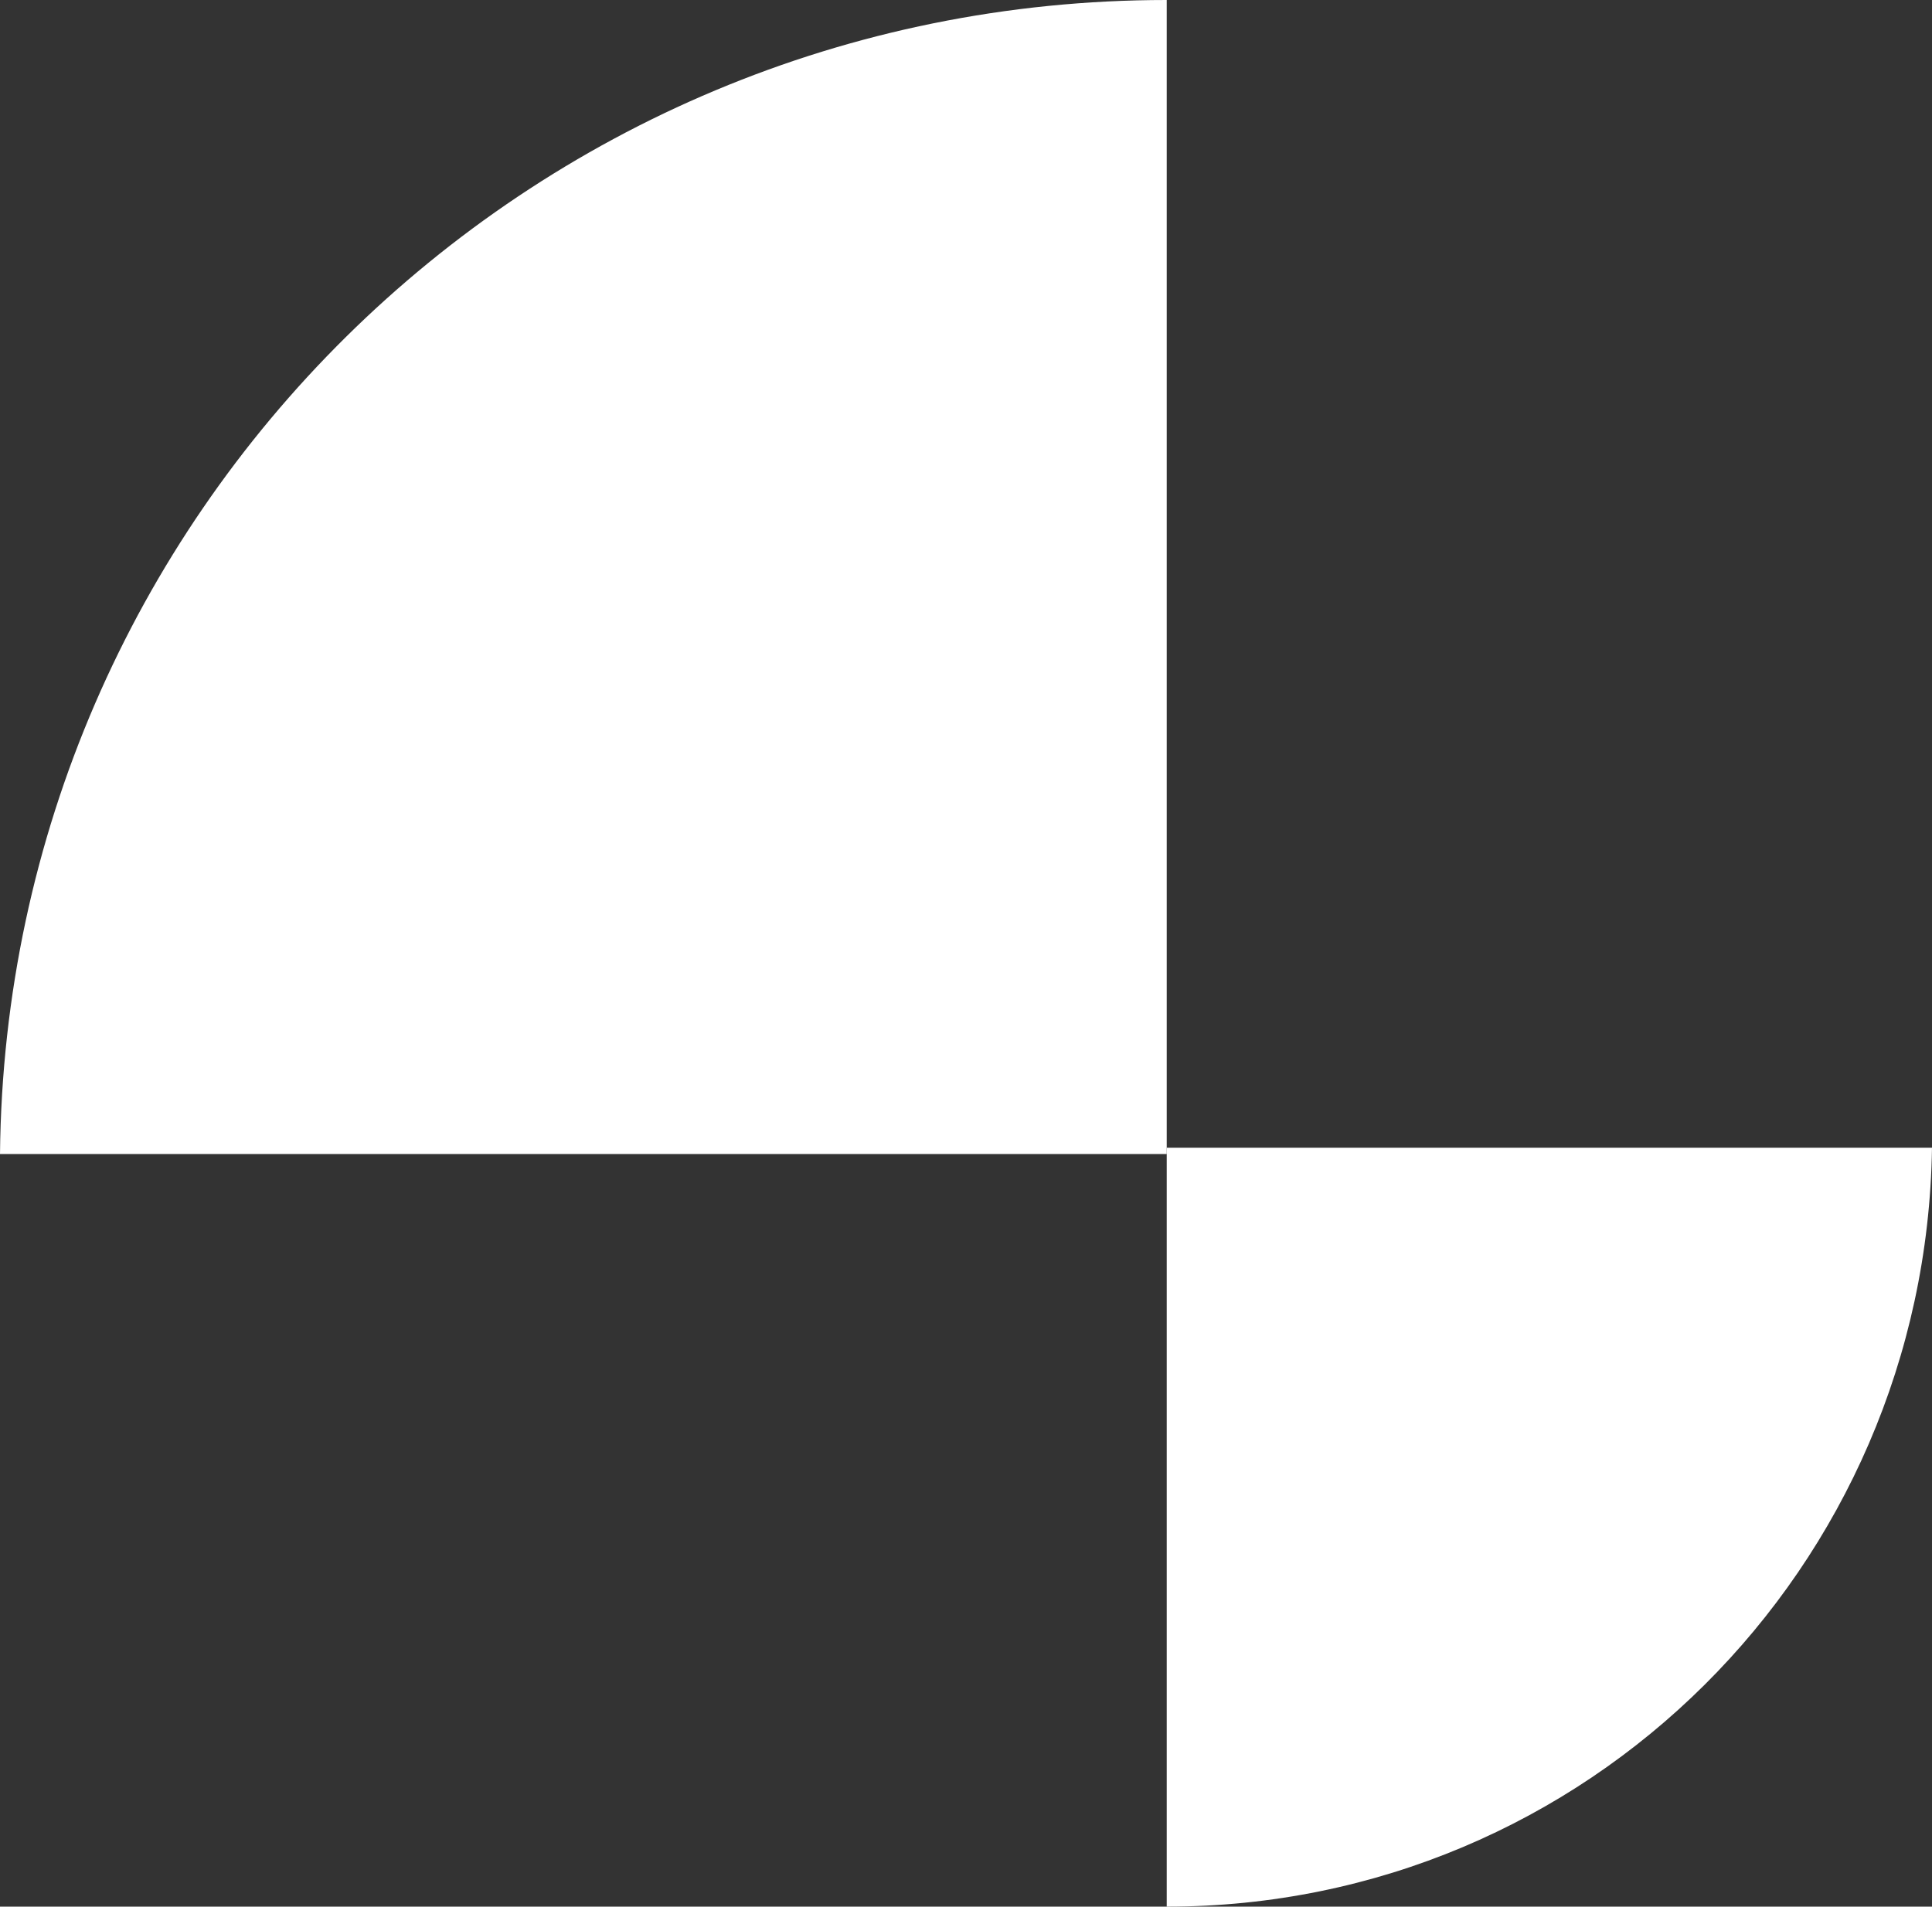 <svg xmlns="http://www.w3.org/2000/svg" id="Layer_1" data-name="Layer 1" viewBox="0 0 30.8 30.4"><rect x="0" y="0" width="30.8" height="30.4" fill="#333333" stroke="none"/><defs><style> .cls-1 { fill: #fff; stroke-width: 0px; } </style></defs><path class="cls-1" d="M18.6,0h0C8.4,0,.1,8.2,0,18.4h18.6V0Z"></path><path class="cls-1" d="M18.6,30.4h0c6.7,0,12.1-5.4,12.2-12.1h-12.2v12.1Z"></path></svg>